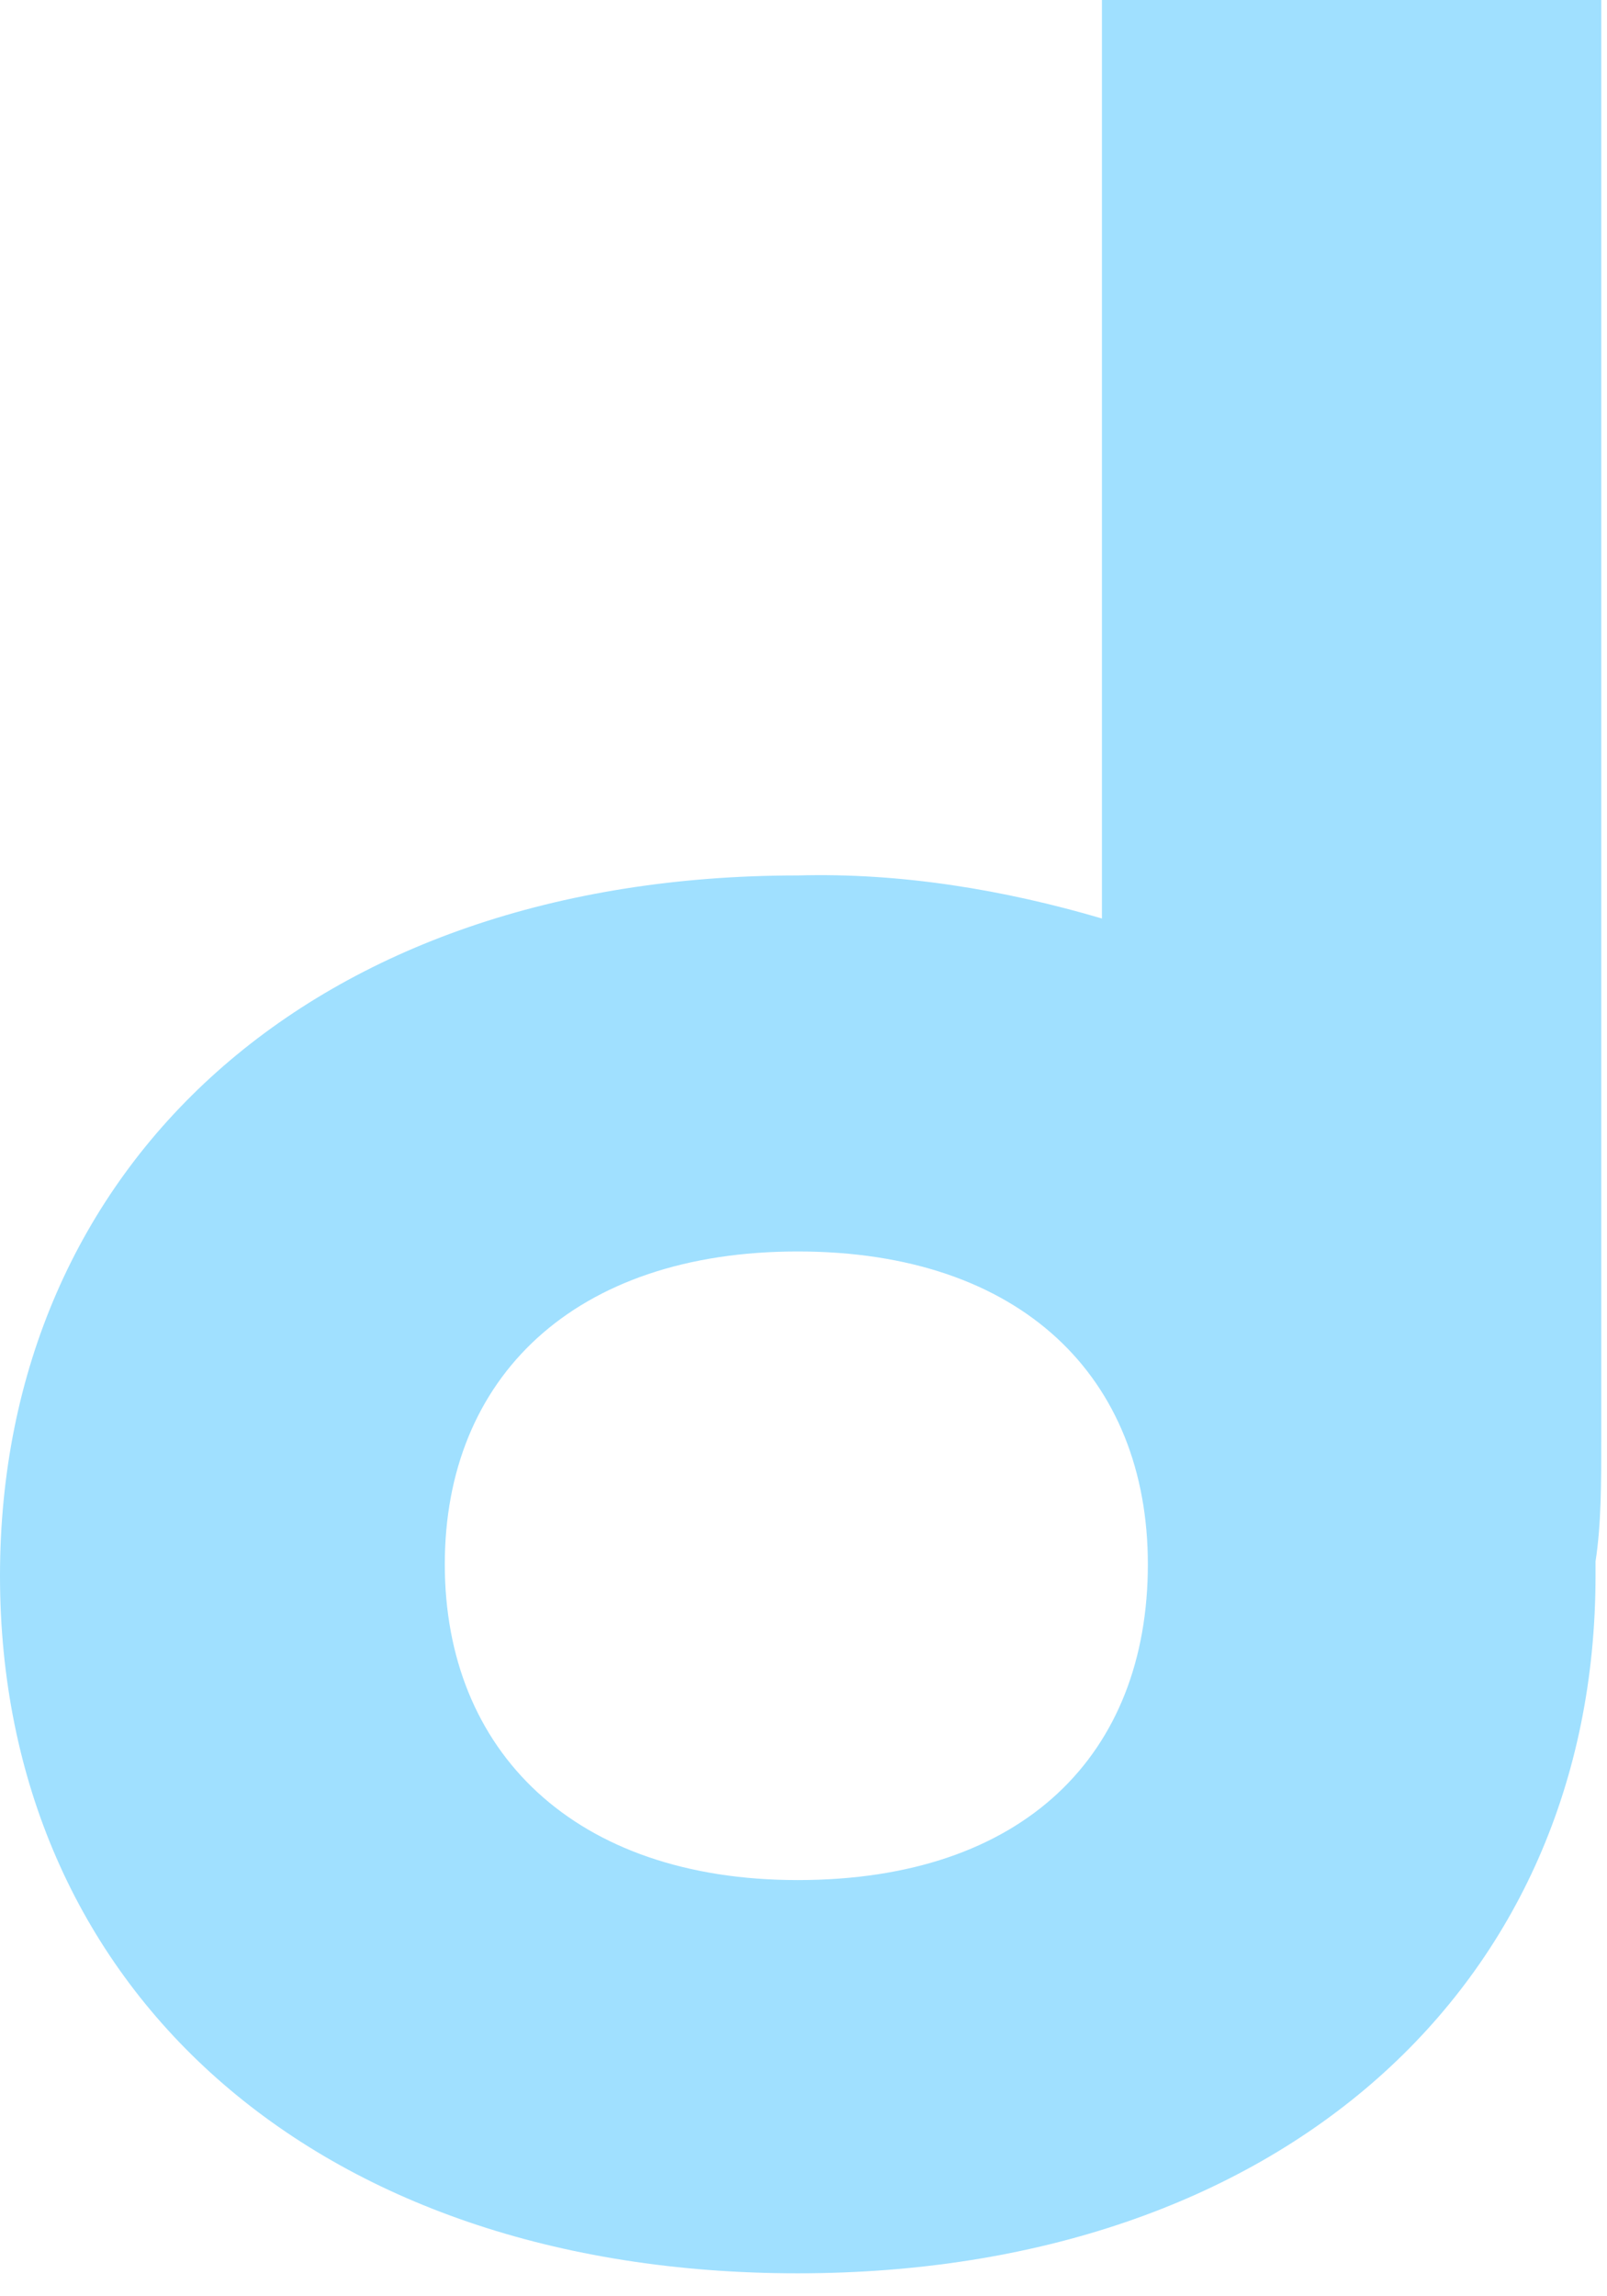 <svg width="56" height="80" viewBox="0 0 56 80" fill="none" xmlns="http://www.w3.org/2000/svg">
<path d="M55.8 50.1V0H38.4V32C35 31 31.4 30.4 27.8 30.5C10.9 30.5 0 40.6 0 54.9C0 69.2 10.9 79.2 27.8 79.2C44.6 79.2 55.6 69.2 55.6 54.9C55.6 54.7 55.6 54.6 55.6 54.4C55.8 53.1 55.8 51.7 55.8 50.1ZM27.8 65.5C20 65.5 15.5 61 15.5 54.5C15.5 48 20 43.6 27.8 43.6C35.6 43.6 40 48 40 54.5C40 61.1 35.7 65.5 27.8 65.5Z" fill="#A0E0FF"/>
</svg>
